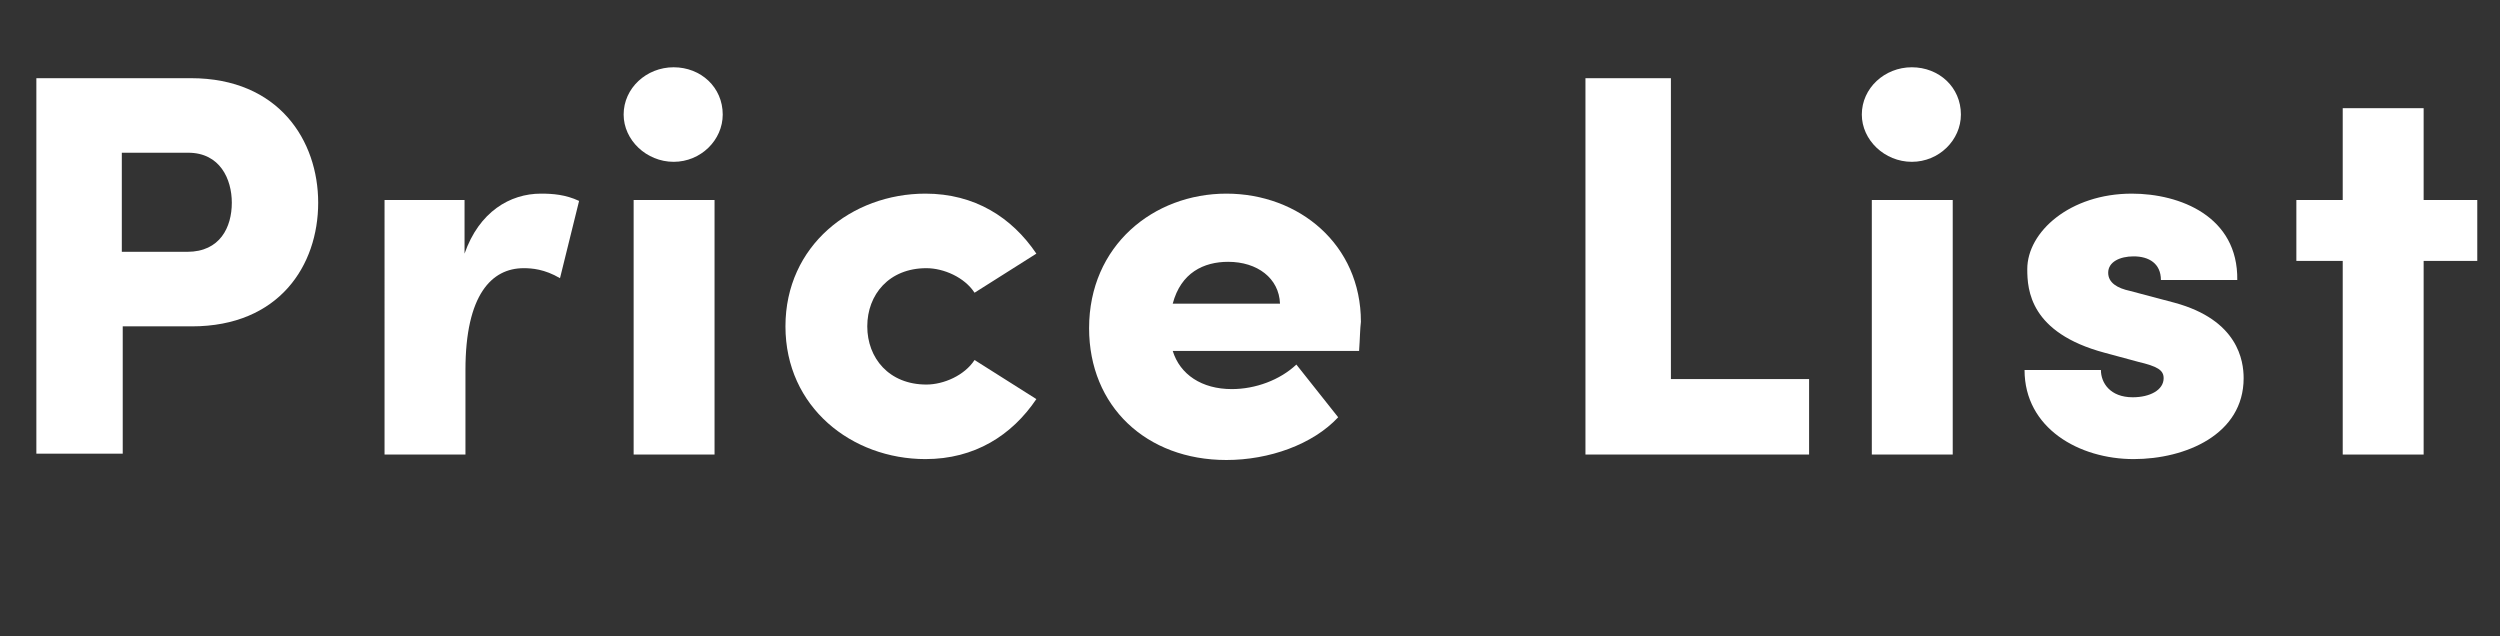 <?xml version="1.0" encoding="utf-8"?>
<!-- Generator: Adobe Illustrator 24.0.2, SVG Export Plug-In . SVG Version: 6.00 Build 0)  -->
<svg version="1.1" id="レイヤー_1" xmlns="http://www.w3.org/2000/svg" xmlns:xlink="http://www.w3.org/1999/xlink" x="0px"
	 y="0px" width="275px" height="70px" viewBox="0 0 275 70" style="enable-background:new 0 0 275 70;" xml:space="preserve">
<rect x="0" y="0" width="275" height="70" fill="#333333" stroke="none"/>
<style type="text/css">
	.st0{fill:#FFFFFF;}
</style>
<g>
	<path class="st0" d="M35,22.3c0,6.9-4.3,13.6-13.9,13.6h-7.6v14H4V8.6h17C30.7,8.6,35,15.5,35,22.3z M25.5,22.3
		c0-2.6-1.3-5.5-4.8-5.5h-7.3v10.9h7.2C24.2,27.7,25.5,25,25.5,22.3z"/>
	<path class="st0" d="M63.7,22.1l-2.1,8.5c-1.7-1-3.1-1.1-4-1.1c-3.5,0-6.4,2.9-6.4,11.2V50h-8.9V22h8.8v5.9c1.6-4.6,5-6.6,8.4-6.6
		C60.8,21.3,62.2,21.4,63.7,22.1z"/>
	<path class="st0" d="M68.6,12.6c0-2.9,2.5-5.2,5.5-5.2s5.4,2.2,5.4,5.2c0,2.8-2.4,5.2-5.4,5.2S68.6,15.4,68.6,12.6z M69.7,22h8.9
		v28h-8.9V22z"/>
	<path class="st0" d="M86.4,35.9c0-8.9,7.3-14.6,15.4-14.6c5.4,0,9.5,2.6,12.2,6.6l-6.8,4.3c-1.1-1.7-3.4-2.7-5.3-2.7
		c-4.1,0-6.5,2.9-6.5,6.4c0,3.5,2.4,6.4,6.5,6.4c1.9,0,4.2-1,5.3-2.7l6.8,4.3c-2.7,4-6.8,6.6-12.2,6.6
		C93.7,50.5,86.4,44.8,86.4,35.9z"/>
	<path class="st0" d="M149.5,38.6H129c0.8,2.6,3.2,4.2,6.5,4.2c2.6,0,5.3-1,7.1-2.7l4.6,5.8c-2.8,3-7.6,4.7-12.3,4.7
		c-8.8,0-15.1-5.9-15.1-14.5c0-9.1,7.1-14.8,15.1-14.8c8,0,14.8,5.6,14.8,14.1C149.6,36.2,149.6,37.2,149.5,38.6z M140.8,33.4
		c-0.1-2.8-2.5-4.6-5.7-4.6c-2.7,0-5.2,1.2-6.1,4.6H140.8z"/>
	<path class="st0" d="M174.4,8.6h9.4v33.1H199V50h-24.6V8.6z"/>
	<path class="st0" d="M204.8,12.6c0-2.9,2.5-5.2,5.5-5.2s5.4,2.2,5.4,5.2c0,2.8-2.4,5.2-5.4,5.2S204.8,15.4,204.8,12.6z M205.9,22
		h8.9v28h-8.9V22z"/>
	<path class="st0" d="M222.7,40.7h8.4c0,1.4,1,3,3.5,3c1.9,0,3.4-0.8,3.4-2.1c0-0.9-0.7-1.3-2.8-1.8l-3.7-1
		c-8.2-2.2-8.5-6.9-8.5-9.2c0-4.1,4.7-8.3,11.5-8.3c5.3,0,11.7,2.5,11.6,9.5h-8.4c0-1.8-1.3-2.6-3-2.6c-1.5,0-2.8,0.6-2.8,1.8
		c0,1.1,1,1.7,2.4,2l4.9,1.3c7,1.9,7.6,6.4,7.6,8.3c0,6.2-6.4,8.9-12.1,8.9C228.7,50.5,222.7,47.1,222.7,40.7z"/>
	<path class="st0" d="M272.5,28.7h-5.9V50h-8.9V28.7h-5.1V22h5.1V11.9h8.9V22h5.9V28.7z"/>
</g>
<g>
</g>
<g>
</g>
<g>
</g>
<g>
</g>
<g>
</g>
<g>
</g>
<g>
</g>
<g>
</g>
<g>
</g>
<g>
</g>
<g>
</g>
<g>
</g>
<g>
</g>
<g>
</g>
<g>
</g>
</svg>

